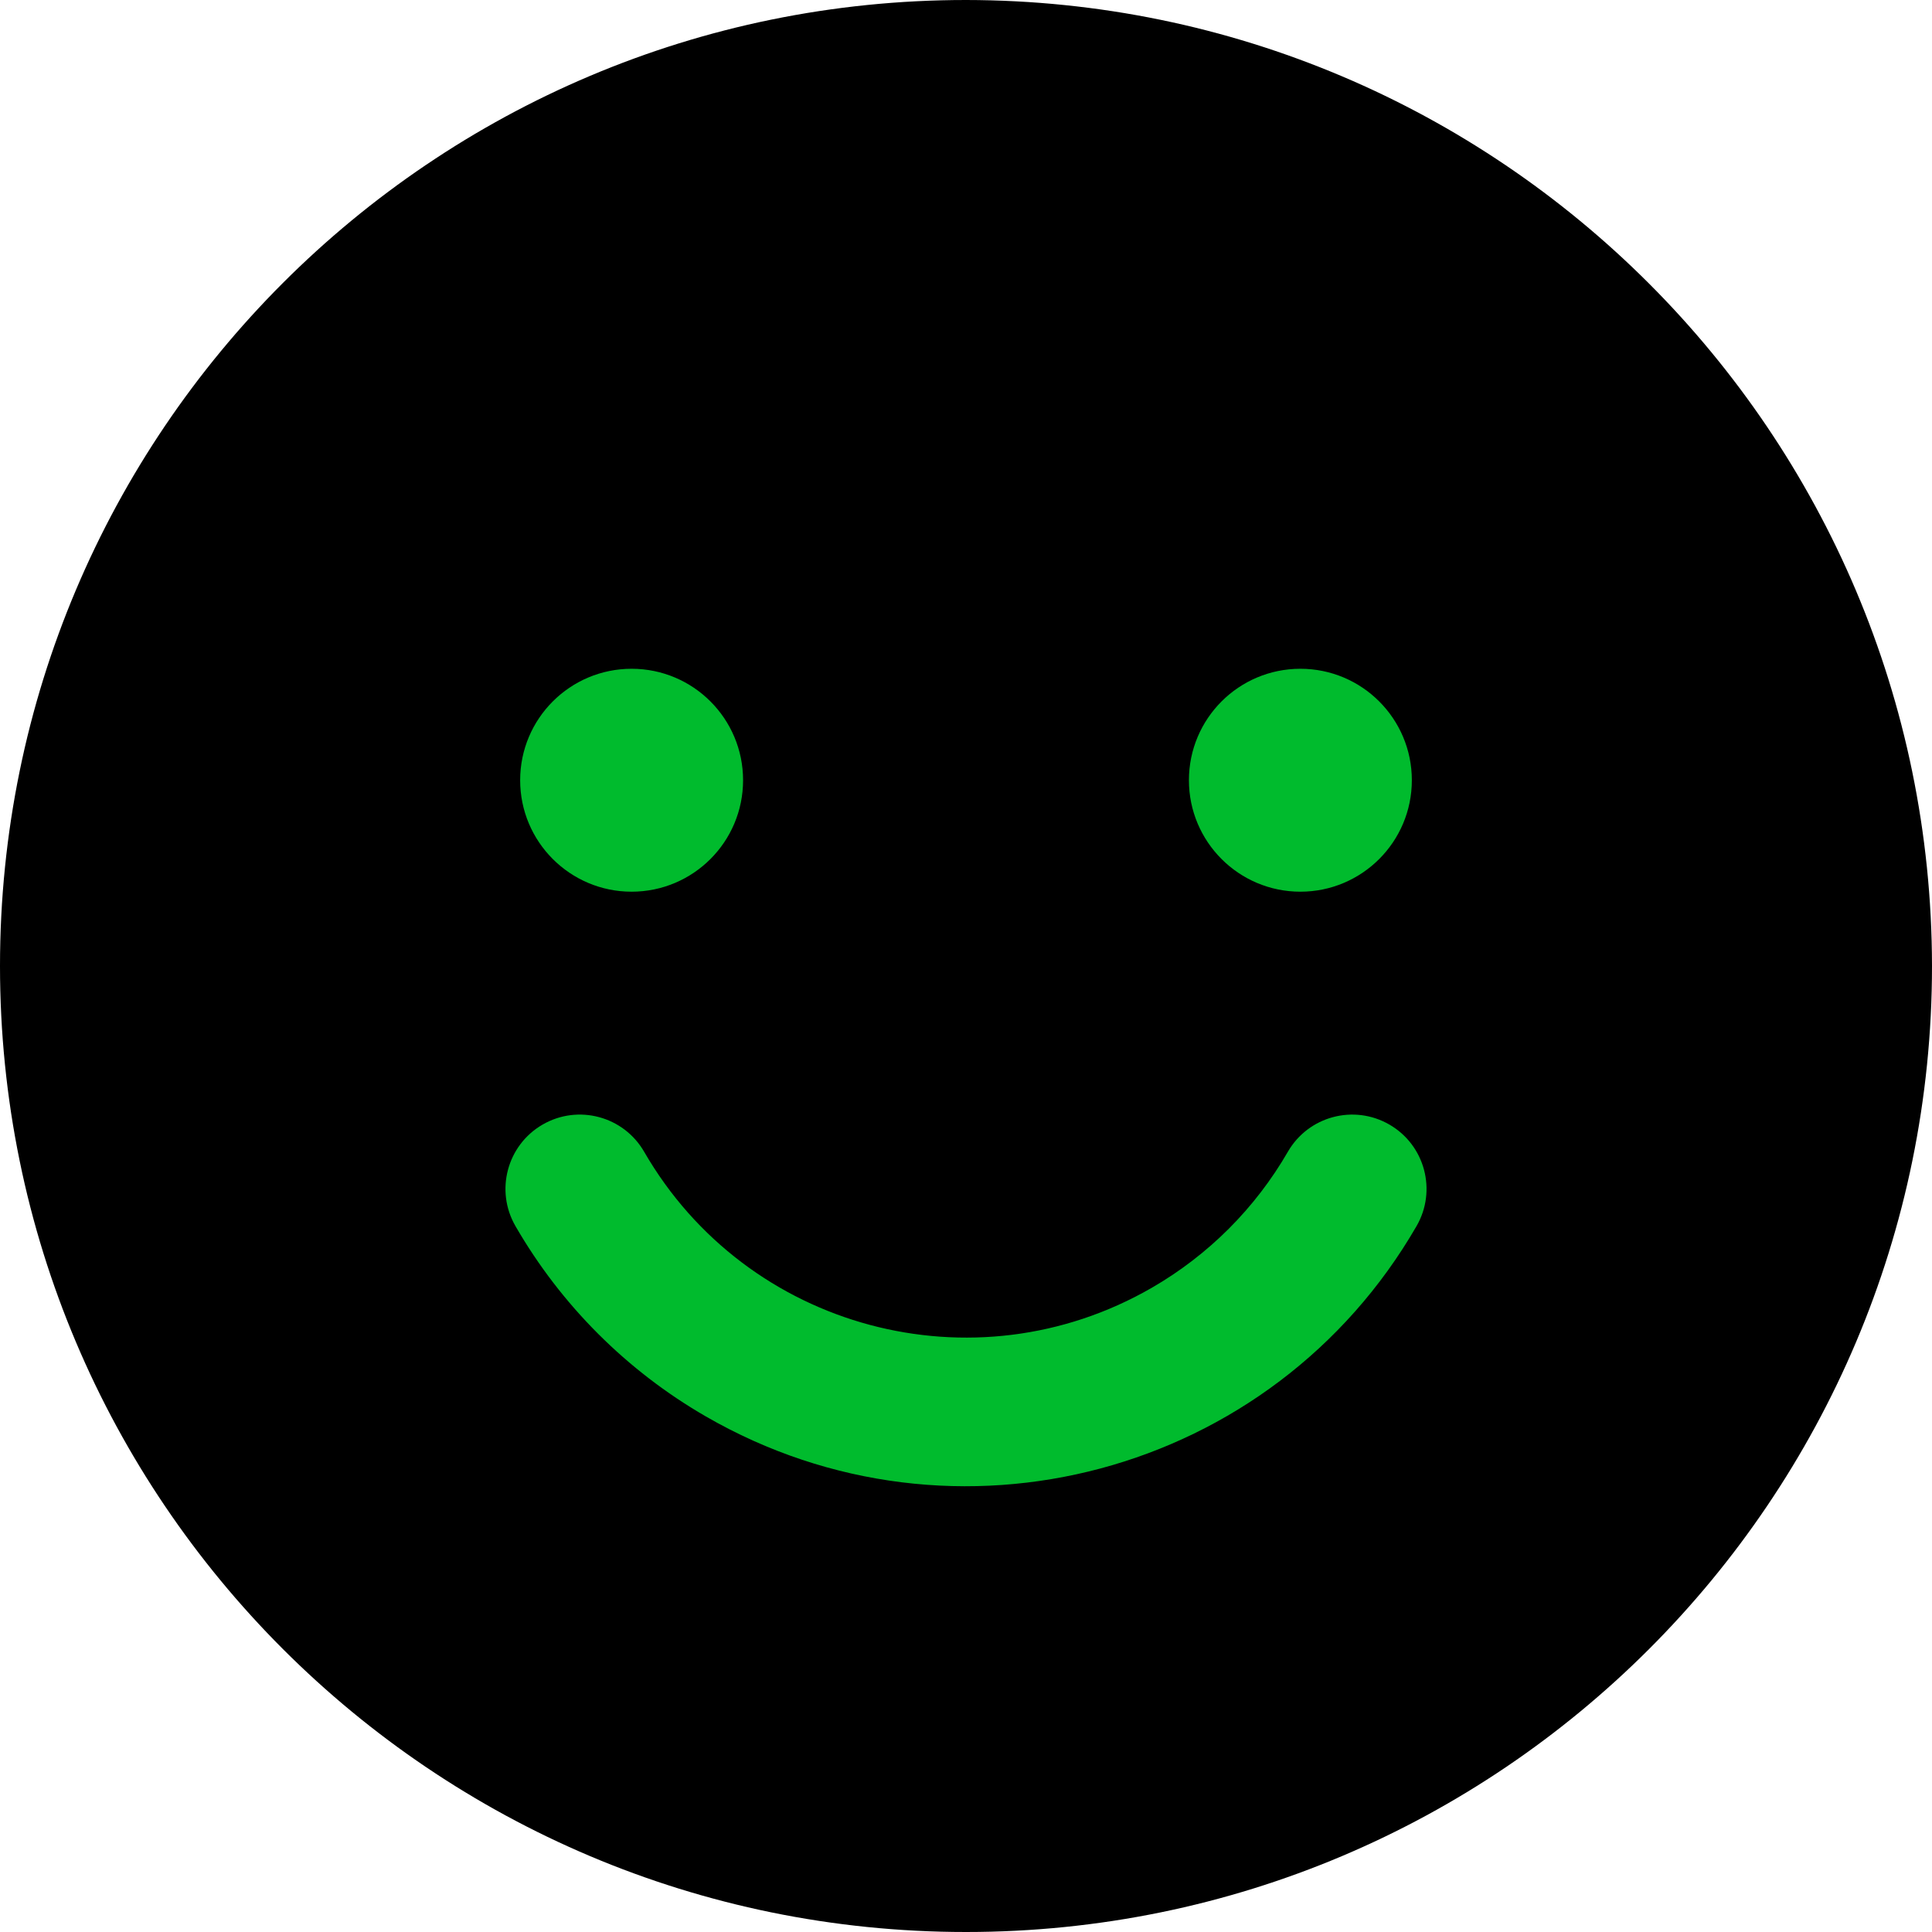 <?xml version="1.0" encoding="UTF-8"?>
<svg id="Flat" xmlns="http://www.w3.org/2000/svg" viewBox="0 0 650 650">
  <defs>
    <style>
      .cls-1 {
        fill: #00bb2d;
      }
    </style>
  </defs>
  <path d="M325,0C145.507,0,0,145.507,0,325c0,179.493,145.507,325,325,325,179.493,0,325-145.507,325-325C649.793,145.593,504.407.207,325,0Z"/>
  <path class="cls-1" d="M437.5,225c20.711,0,37.5,16.789,37.5,37.5s-16.789,37.5-37.5,37.5-37.5-16.789-37.5-37.5c.001-20.71,16.79-37.499,37.5-37.5Z"/>
  <path class="cls-1" d="M212.5,225c20.711,0,37.5,16.789,37.5,37.5s-16.789,37.5-37.5,37.5-37.5-16.789-37.5-37.5c.001-20.71,16.79-37.499,37.5-37.5Z"/>
  <path class="cls-1" d="M476.578,412.509c-48.358,83.714-155.423,112.376-239.138,64.019-26.584-15.356-48.661-37.434-64.018-64.017-6.913-11.952-2.828-27.245,9.125-34.158,11.952-6.913,27.245-2.828,34.158,9.125h0c34.533,59.81,111.014,80.301,170.824,45.768,19.009-10.975,34.794-26.76,45.769-45.769,6.913-11.951,22.205-16.036,34.157-9.123s16.036,22.205,9.123,34.157Z"/>
</svg>
